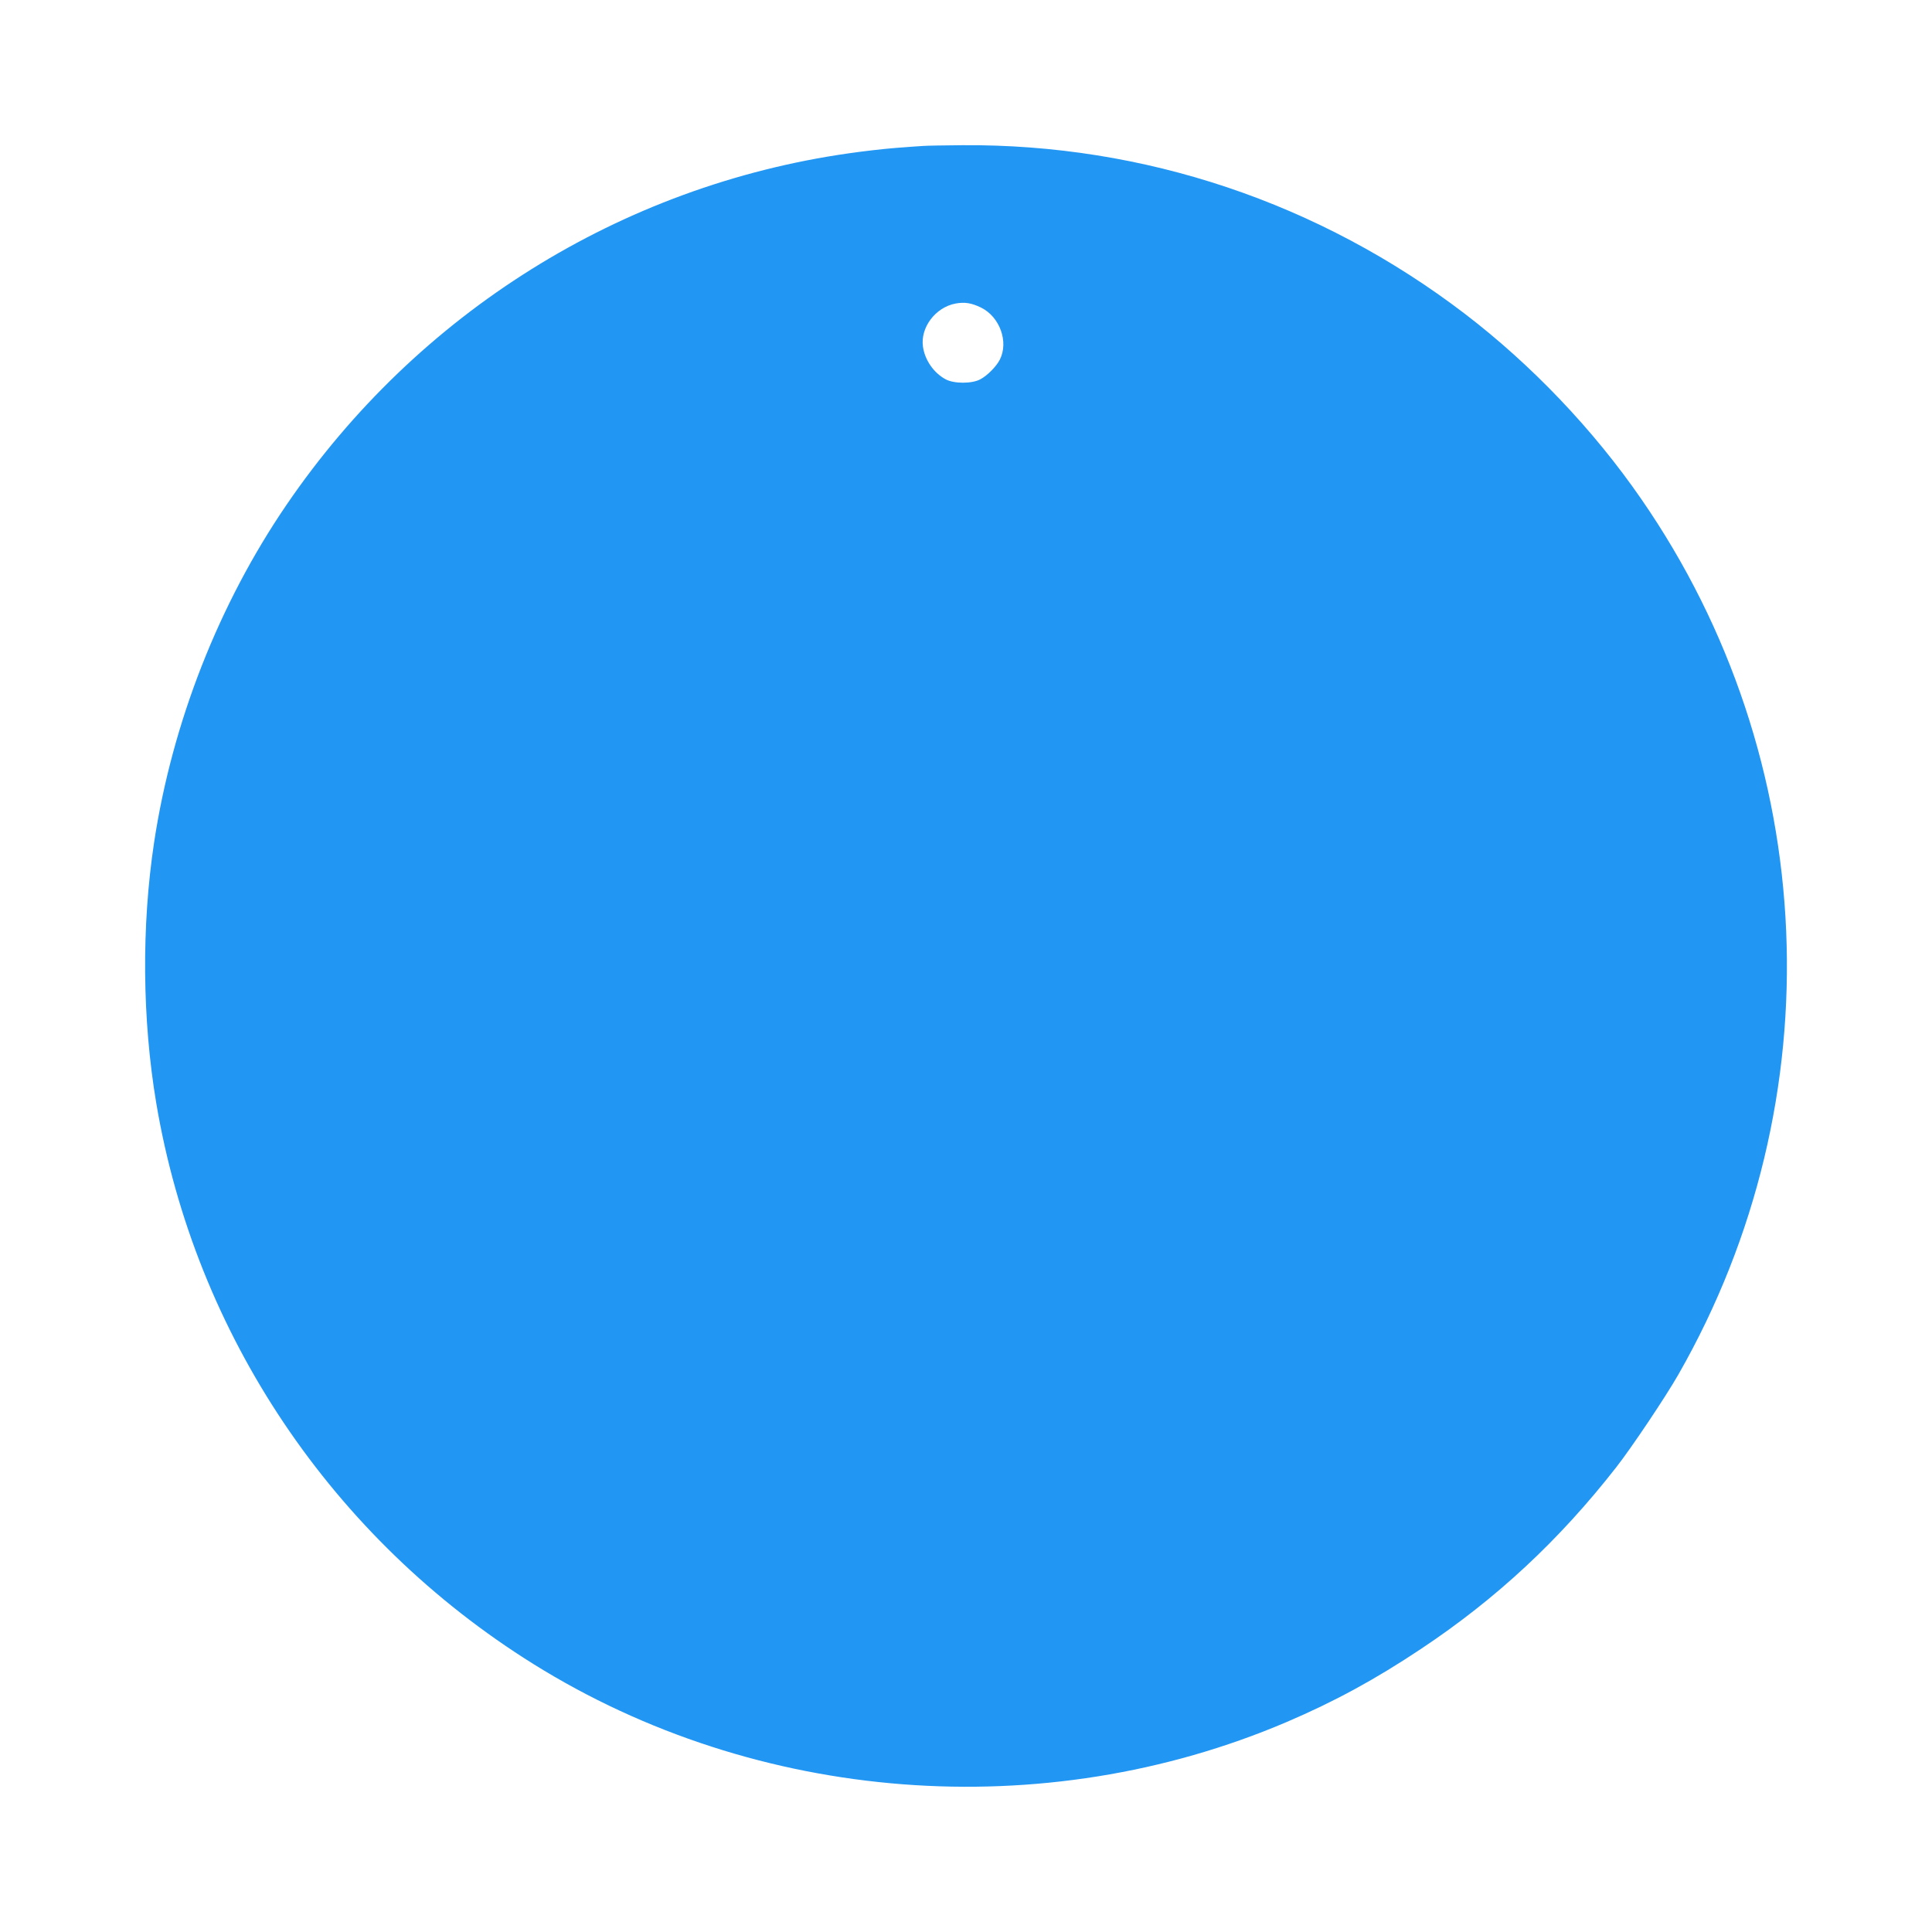 <?xml version="1.0" standalone="no"?>
<!DOCTYPE svg PUBLIC "-//W3C//DTD SVG 20010904//EN"
 "http://www.w3.org/TR/2001/REC-SVG-20010904/DTD/svg10.dtd">
<svg version="1.0" xmlns="http://www.w3.org/2000/svg"
 width="1280pt" height="1280pt" viewBox="0 0 1280 1280"
 preserveAspectRatio="xMidYMid meet">
<g transform="translate(0,1280) scale(0.1,-0.1)"
fill="#2196f3" stroke="none">
<path d="M6115 11833 c-22 -1 -103 -7 -180 -13 -77 -6 -218 -22 -313 -36
-1508 -215 -2857 -1058 -3724 -2329 -448 -656 -757 -1443 -877 -2236 -84 -556
-79 -1170 14 -1726 258 -1534 1167 -2886 2498 -3717 1484 -926 3380 -1072
4991 -385 320 137 588 283 891 485 499 332 915 719 1293 1203 101 129 327 466
412 615 1041 1820 945 4079 -247 5801 -317 459 -725 887 -1168 1226 -964 736
-2124 1126 -3330 1117 -121 -1 -238 -3 -260 -5z m385 -1071 c124 -61 184 -227
124 -345 -23 -45 -82 -105 -129 -130 -56 -30 -174 -30 -230 0 -78 42 -137 126
-150 215 -19 127 82 262 216 287 61 11 105 4 169 -27z"/>
</g>
</svg>
